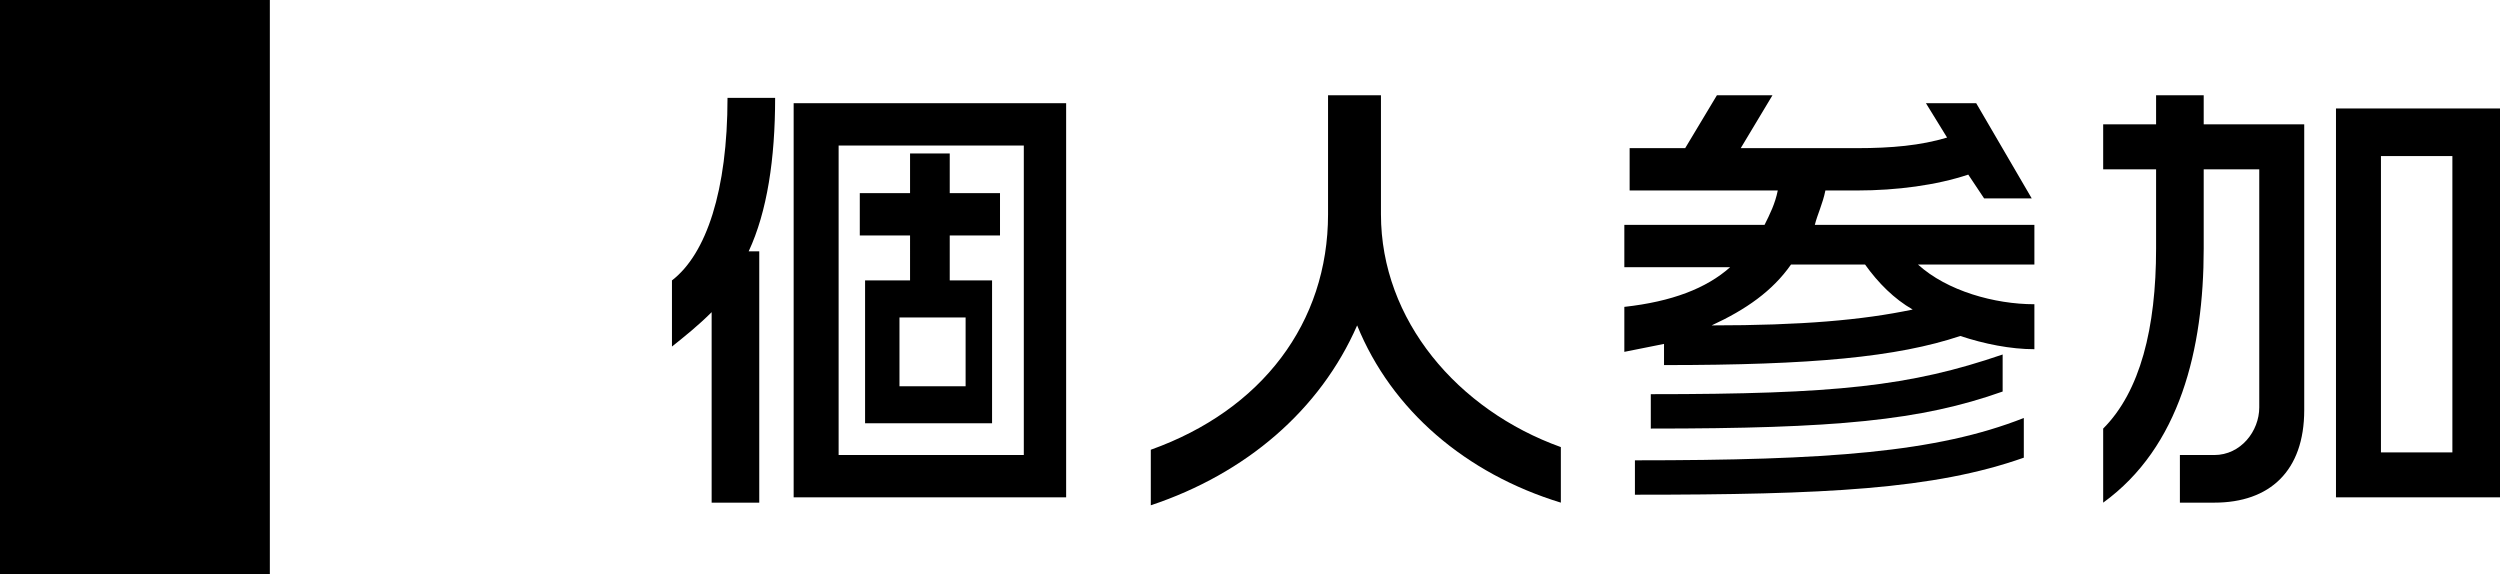 <?xml version="1.0" encoding="utf-8"?>
<!-- Generator: Adobe Illustrator 19.2.1, SVG Export Plug-In . SVG Version: 6.00 Build 0)  -->
<svg version="1.1" id="レイヤー_1" xmlns="http://www.w3.org/2000/svg" xmlns:xlink="http://www.w3.org/1999/xlink" x="0px"
	 y="0px" width="94.5px" height="21.7px" viewBox="0 0 94.5 21.7" style="enable-background:new 0 0 94.5 21.7;"
	 xml:space="preserve">
<rect width="10.2" height="21.7"/>
<g>
	<path d="M28.3,9.5h0.4V19h-1.8v-7.2c-0.5,0.5-1,0.9-1.5,1.3v-2.5c1.3-1,2.1-3.4,2.1-6.9h1.8C29.3,6,29,8,28.3,9.5z M30,18.8V3.9
		h10.3v14.9H30z M38.7,5.5h-7v11.7h7V5.5z M35.9,8.9v1.7h1.6V16h-4.8v-5.4h1.7V8.9h-1.9V7.3h1.9V5.8h1.5v1.5h1.9v1.6H35.9z M36.4,12
		H34v2.6h2.5V12z"/>
	<path d="M51.3,12.3c-1.4,3.2-4.2,5.6-7.8,6.8v-2.1c4.2-1.5,6.7-4.8,6.7-8.9V3.6h2v4.5c0,4,2.9,7.4,6.8,8.8V19
		C55.4,17.9,52.6,15.5,51.3,12.3z"/>
	<path d="M74.1,12.7c-2.4,0.8-5.6,1.1-11.2,1.1V13c-0.5,0.1-1,0.2-1.5,0.3v-1.7c1.8-0.2,3.1-0.7,4-1.5h-4V8.5h5.3
		c0.2-0.4,0.4-0.8,0.5-1.3h-5.6V5.6h2.1l1.2-2h2.1l-1.2,2h4.4c1.3,0,2.4-0.1,3.4-0.4l-0.8-1.3h1.9l2.1,3.6H75l-0.6-0.9
		c-1.2,0.4-2.7,0.6-4.2,0.6H69c-0.1,0.5-0.3,0.9-0.4,1.3h8.3V10h-4.4c1.1,1,2.9,1.5,4.4,1.5v1.7C76,13.2,75,13,74.1,12.7z
		 M61.8,18.7v-1.3c7.3,0,11.4-0.3,14.7-1.6v1.5C73.1,18.5,69,18.7,61.8,18.7z M62.4,16.2v-1.3c7,0,9.8-0.3,13.3-1.5v1.4
		C72.6,15.9,69.4,16.2,62.4,16.2z M70.5,10h-2.8c-0.7,1-1.7,1.7-3,2.3c3.4,0,5.7-0.2,7.6-0.6C71.6,11.3,71,10.7,70.5,10z"/>
	<path d="M83.7,19h-1.3v-1.8h1.3c1,0,1.7-0.9,1.7-1.8v-9h-2.1v3c0,3.8-0.9,7.5-3.8,9.6v-2.8c1.4-1.4,2-3.8,2-6.8v-3h-2V4.7h2V3.6
		h1.8v1.1h3.8v10.8C87.1,17.8,85.8,19,83.7,19z M88.3,18.8V4.1h6.2v14.7H88.3z M92.7,5.9h-2.7v11.2h2.7V5.9z"/>
</g>
</svg>
